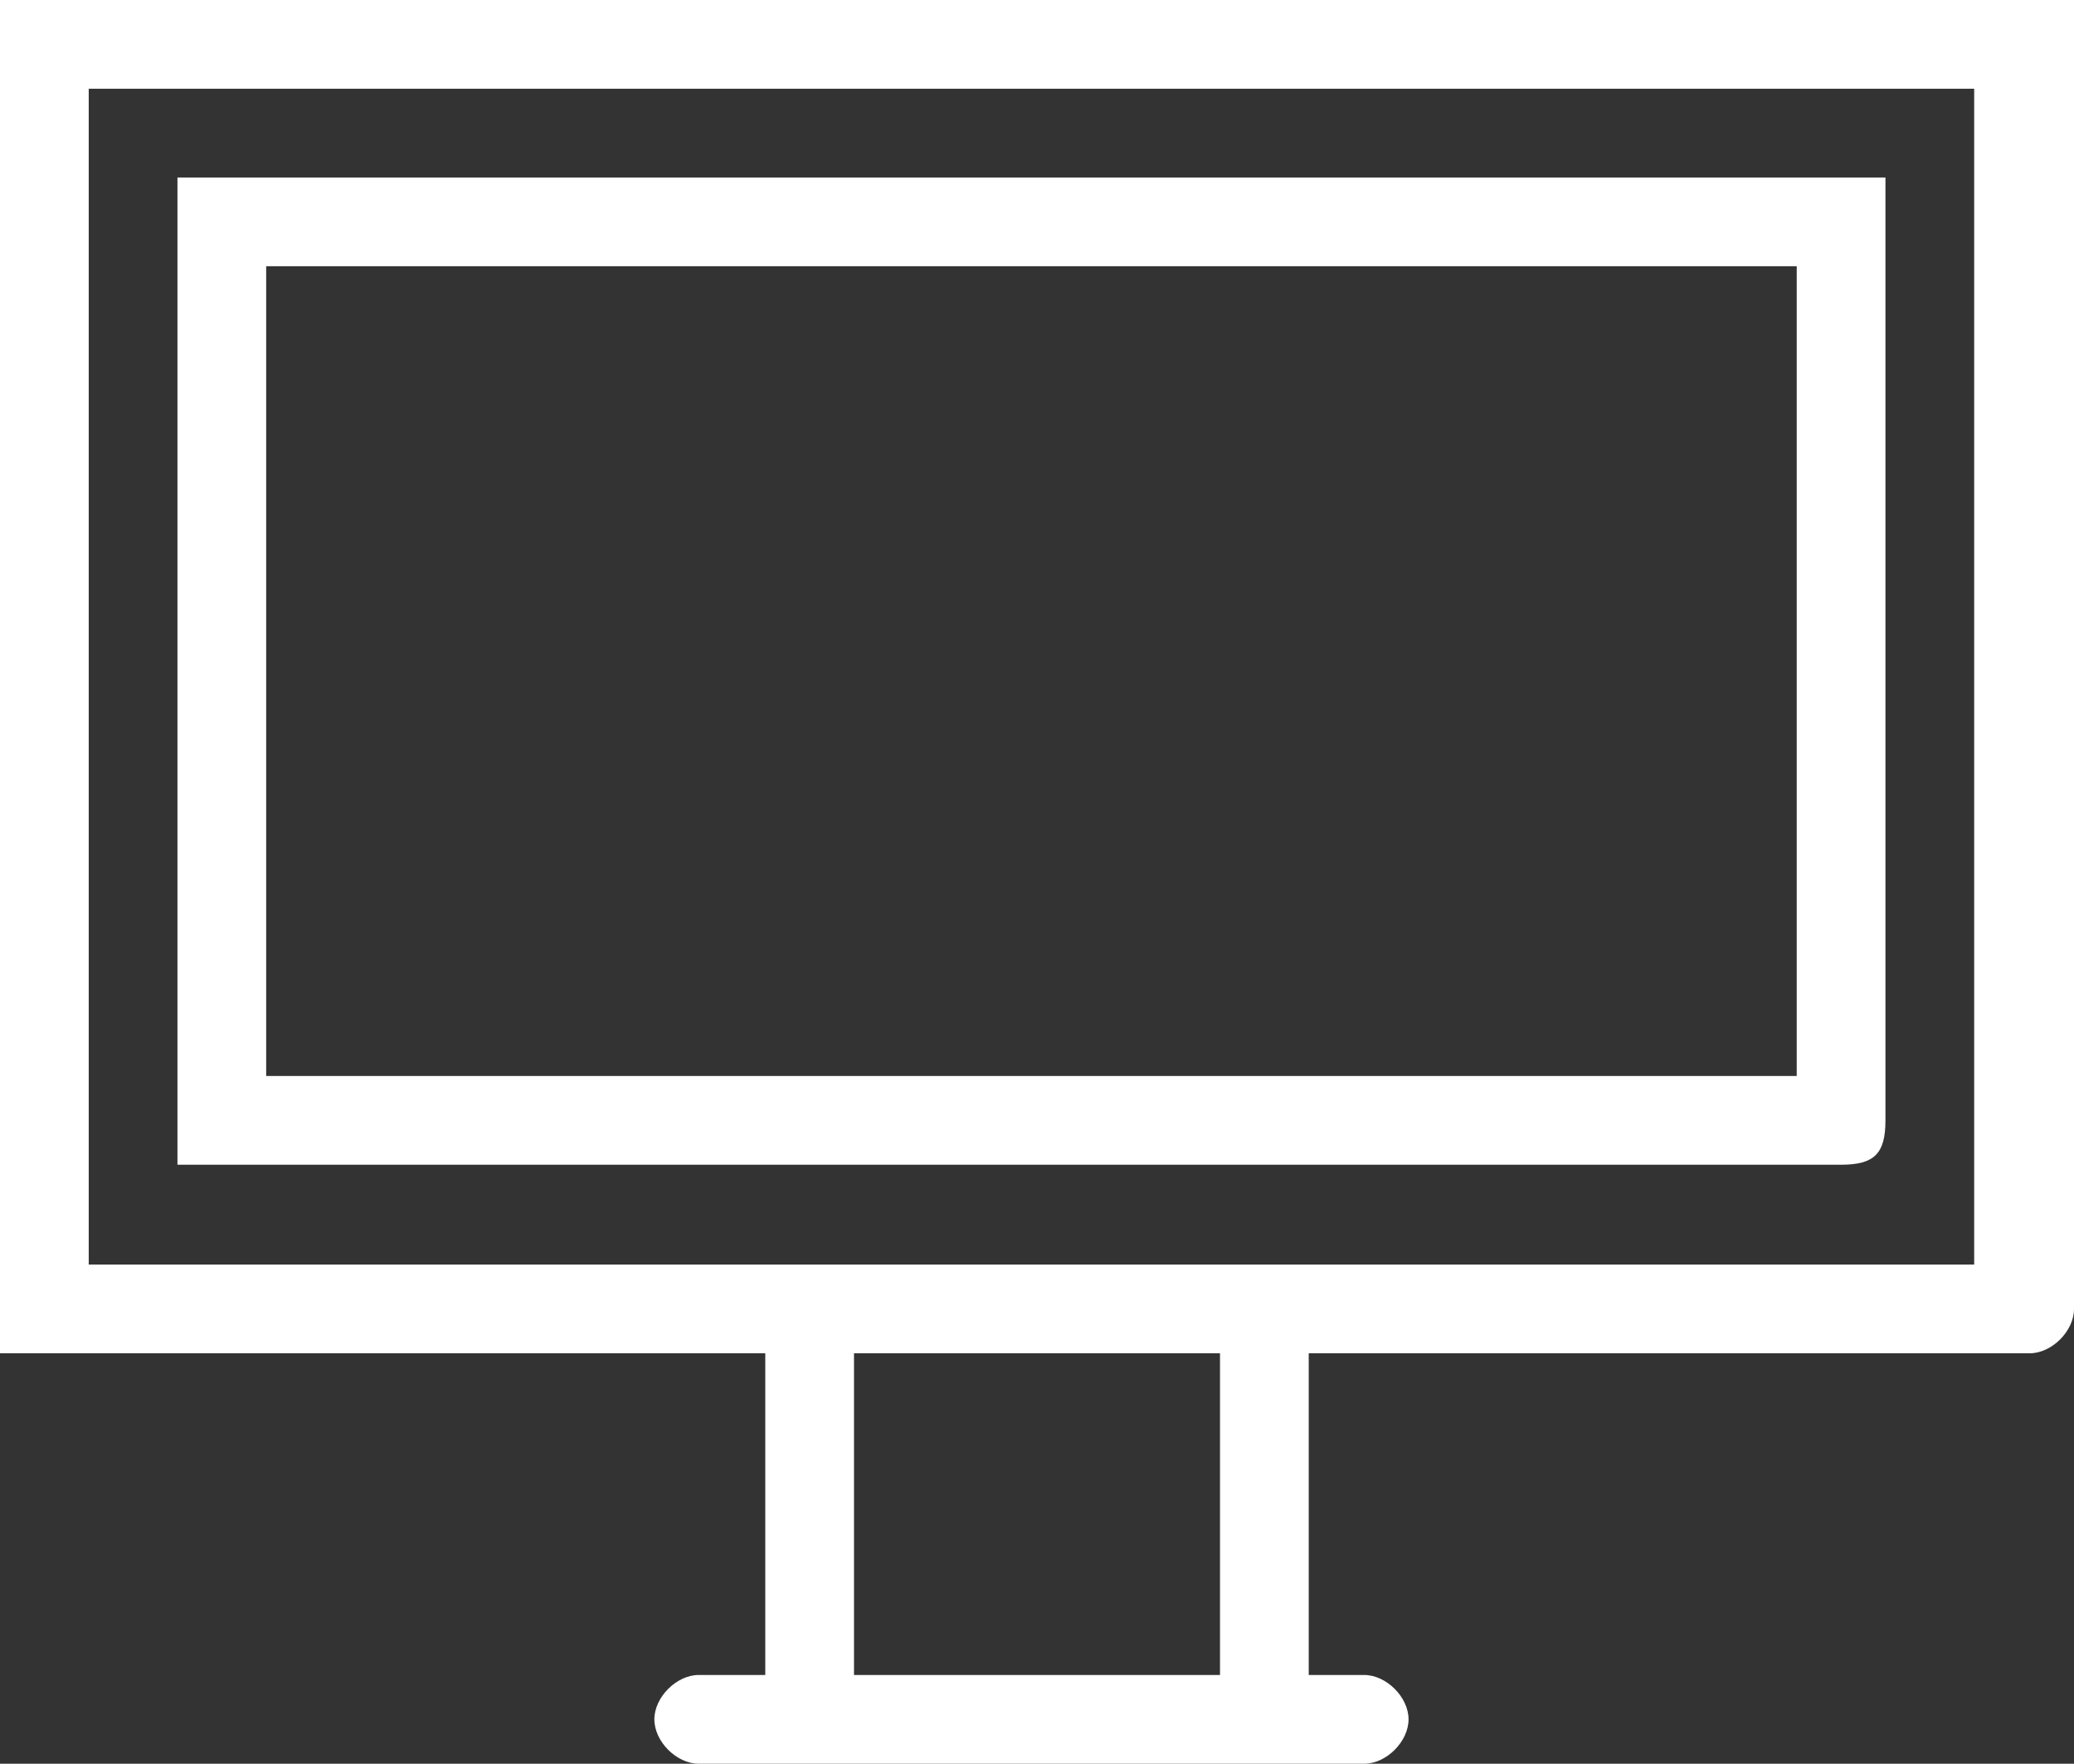 <?xml version="1.0" encoding="utf-8"?>
<!-- Generator: Adobe Illustrator 24.0.1, SVG Export Plug-In . SVG Version: 6.00 Build 0)  -->
<svg version="1.1" id="Layer_1" xmlns="http://www.w3.org/2000/svg" xmlns:xlink="http://www.w3.org/1999/xlink" x="0px" y="0px"
	 viewBox="0 0 18.7 15.9" style="enable-background:new 0 0 18.7 15.9;" xml:space="preserve">
<rect x="0" y="0" width="18.7" height="15.9" fill="#333333" stroke="none"/>
<style type="text/css">
	.st0{fill:#FFFFFF;}
</style>
<g>
	<g>
		<path class="st0" d="M18.3,12.2H0V0h18.7v11.8C18.7,12,18.5,12.2,18.3,12.2L18.3,12.2z M0.8,11.4h17V0.8h-17V11.4L0.8,11.4z"/>
	</g>
	<g>
		<path class="st0" d="M16.6,10.5h-15V1.6H17v8.5C17,10.4,16.9,10.5,16.6,10.5L16.6,10.5z M2.4,9.7h13.8V2.4H2.4V9.7L2.4,9.7z"/>
	</g>
	<g>
		<path class="st0" d="M12.3,15.9h-6c-0.2,0-0.4-0.2-0.4-0.4c0-0.2,0.2-0.4,0.4-0.4h6c0.2,0,0.4,0.2,0.4,0.4
			C12.7,15.7,12.5,15.9,12.3,15.9L12.3,15.9z"/>
	</g>
	<g>
		<g>
			<path class="st0" d="M7.3,15.6c-0.2,0-0.4-0.2-0.4-0.4v-3.3c0-0.2,0.2-0.4,0.4-0.4c0.2,0,0.4,0.2,0.4,0.4v3.3
				C7.7,15.4,7.5,15.6,7.3,15.6L7.3,15.6z"/>
		</g>
		<g>
			<path class="st0" d="M11.4,15.6c-0.2,0-0.4-0.2-0.4-0.4v-3.3c0-0.2,0.2-0.4,0.4-0.4c0.2,0,0.4,0.2,0.4,0.4v3.3
				C11.8,15.4,11.6,15.6,11.4,15.6L11.4,15.6z"/>
		</g>
	</g>
</g>
</svg>
